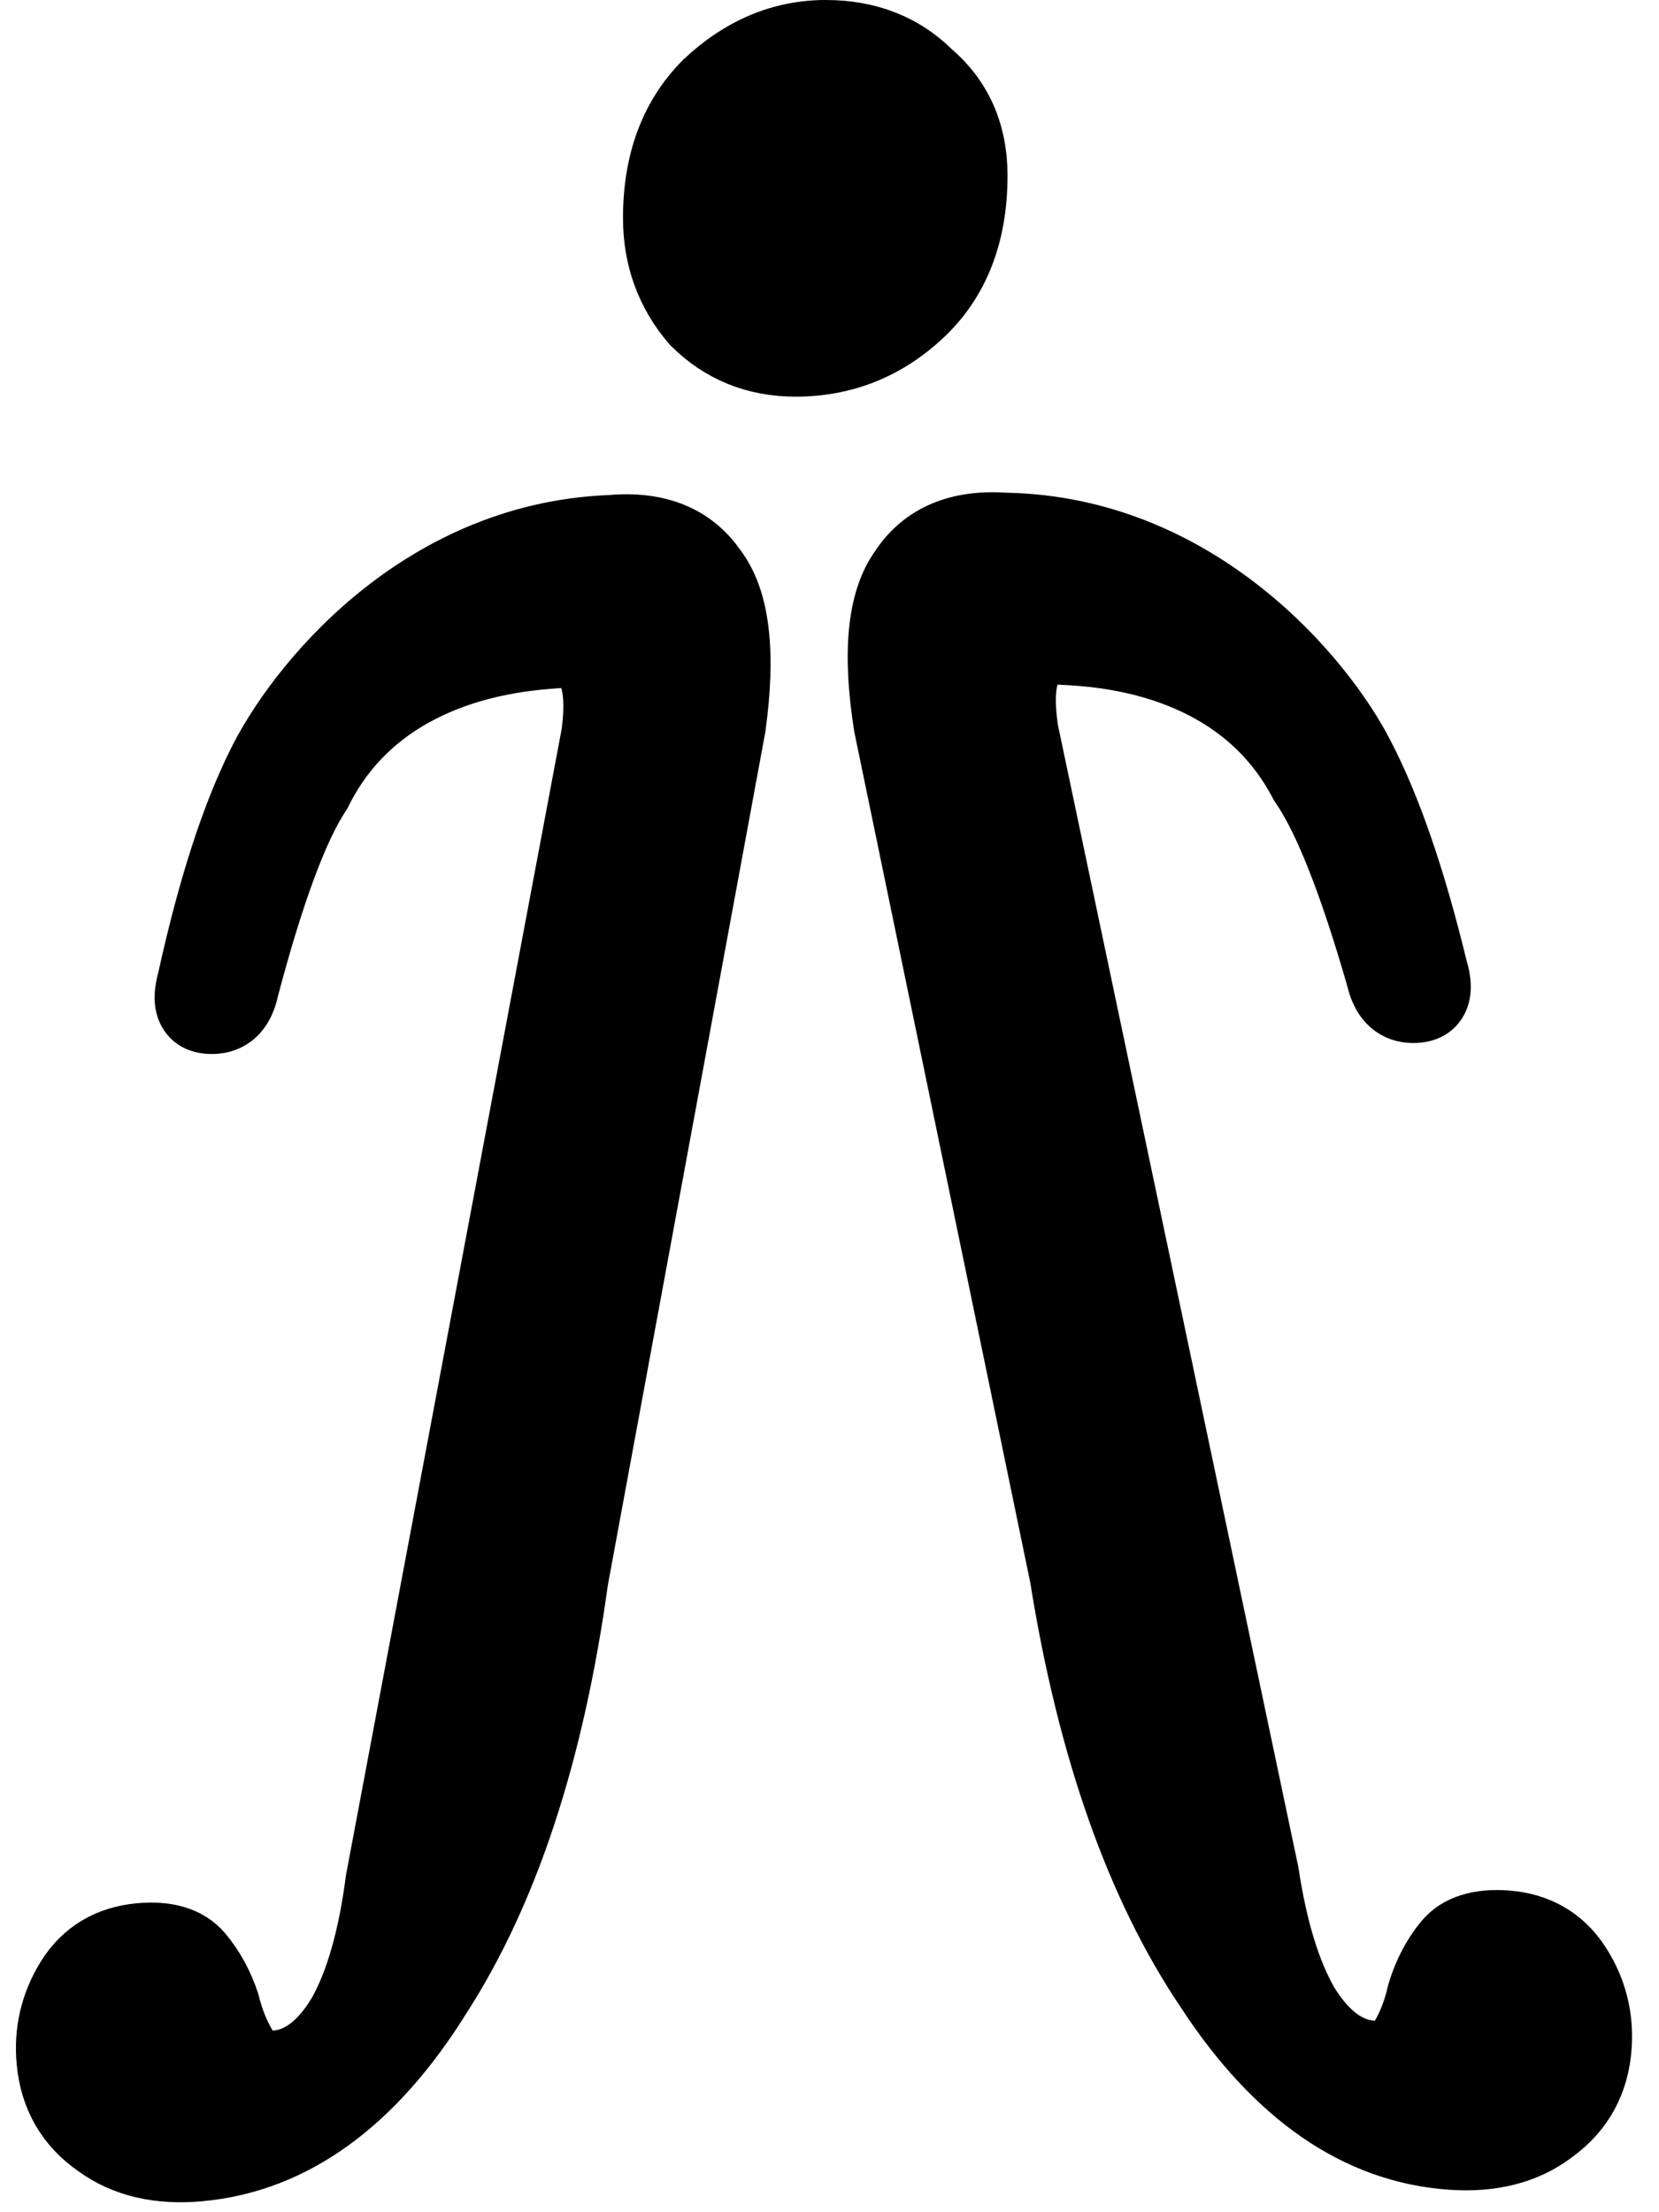 <svg width="42" height="56" viewBox="0 0 42 56" fill="none" xmlns="http://www.w3.org/2000/svg">
<path d="M6.065 50.638L6.06 50.62L6.055 50.602C5.887 50.096 5.643 49.647 5.317 49.261C4.886 48.754 4.229 48.611 3.51 48.677C2.618 48.76 1.914 49.178 1.453 49.926C1.023 50.625 0.844 51.391 0.92 52.208C1.011 53.201 1.468 53.997 2.277 54.557C3.048 55.117 3.998 55.323 5.08 55.224C7.591 54.992 9.688 53.427 11.39 50.69C13.129 47.988 14.289 44.431 14.895 40.046L18.882 18.448L18.884 18.437L18.885 18.425C19.138 16.582 19.021 15.122 18.343 14.223C17.695 13.288 16.682 12.92 15.437 13.031C10.378 13.232 7.222 17.249 6.267 19.224C5.589 20.594 5.001 22.433 4.496 24.724C4.408 25.041 4.354 25.427 4.533 25.747C4.753 26.141 5.172 26.204 5.492 26.175C5.772 26.149 6.023 26.03 6.214 25.816C6.392 25.618 6.493 25.366 6.549 25.105C7.195 22.658 7.799 21.059 8.345 20.24L8.363 20.213L8.377 20.184C9.833 17.236 13.147 16.994 14.079 16.925C14.139 16.921 14.189 16.917 14.228 16.914C14.4 16.898 14.483 16.928 14.52 16.95C14.549 16.967 14.594 17.005 14.631 17.118L14.639 17.141L14.648 17.163C14.756 17.408 14.804 17.84 14.715 18.524L9.253 47.546L9.251 47.56L9.249 47.574C9.065 48.986 8.754 50.053 8.339 50.805C7.889 51.559 7.425 51.857 6.973 51.899C6.803 51.914 6.704 51.891 6.647 51.864C6.598 51.841 6.552 51.802 6.51 51.721L6.501 51.702L6.49 51.684C6.312 51.397 6.168 51.051 6.065 50.638ZM35.64 50.333L35.635 50.35L35.63 50.368C35.536 50.783 35.4 51.133 35.228 51.424L35.218 51.442L35.208 51.461C35.168 51.543 35.123 51.583 35.075 51.607C35.019 51.635 34.92 51.661 34.75 51.649C34.297 51.617 33.827 51.328 33.361 50.585C32.929 49.842 32.595 48.781 32.381 47.374L32.379 47.36L32.376 47.346L26.292 18.448C26.188 17.766 26.227 17.333 26.329 17.086L26.338 17.064L26.345 17.041C26.38 16.927 26.424 16.888 26.453 16.87C26.489 16.847 26.572 16.816 26.744 16.828C26.783 16.831 26.833 16.833 26.893 16.836C27.826 16.884 31.145 17.056 32.664 19.972L32.679 20L32.697 20.027C33.26 20.834 33.899 22.419 34.597 24.852C34.659 25.112 34.766 25.361 34.948 25.556C35.144 25.765 35.397 25.879 35.677 25.899C35.998 25.922 36.415 25.849 36.627 25.45C36.799 25.126 36.737 24.741 36.641 24.427C36.087 22.148 35.461 20.322 34.753 18.966C33.756 17.013 30.514 13.064 25.452 12.972C24.205 12.887 23.199 13.278 22.572 14.226C21.914 15.139 21.828 16.602 22.12 18.439L22.122 18.451L22.125 18.462L26.574 39.969C27.275 44.34 28.512 47.871 30.308 50.535C32.068 53.234 34.199 54.754 36.714 54.932C37.798 55.008 38.743 54.782 39.502 54.205C40.299 53.628 40.738 52.822 40.808 51.828C40.866 51.01 40.671 50.248 40.226 49.558C39.749 48.82 39.036 48.417 38.143 48.353C37.422 48.303 36.768 48.459 36.349 48.976C36.031 49.368 35.796 49.823 35.64 50.333ZM17.311 8.371L17.324 8.386L17.337 8.399C18.098 9.16 19.044 9.541 20.142 9.541C21.445 9.541 22.589 9.083 23.548 8.18C24.536 7.25 25.007 5.984 25.007 4.446C25.007 3.3 24.601 2.344 23.775 1.629C23.011 0.871 22.042 0.5 20.907 0.5C19.693 0.5 18.604 0.968 17.655 1.861L17.649 1.866L17.644 1.872C16.715 2.8 16.272 4.035 16.272 5.518C16.272 6.604 16.619 7.563 17.311 8.371Z" fill="black" stroke="black"/>
</svg>
